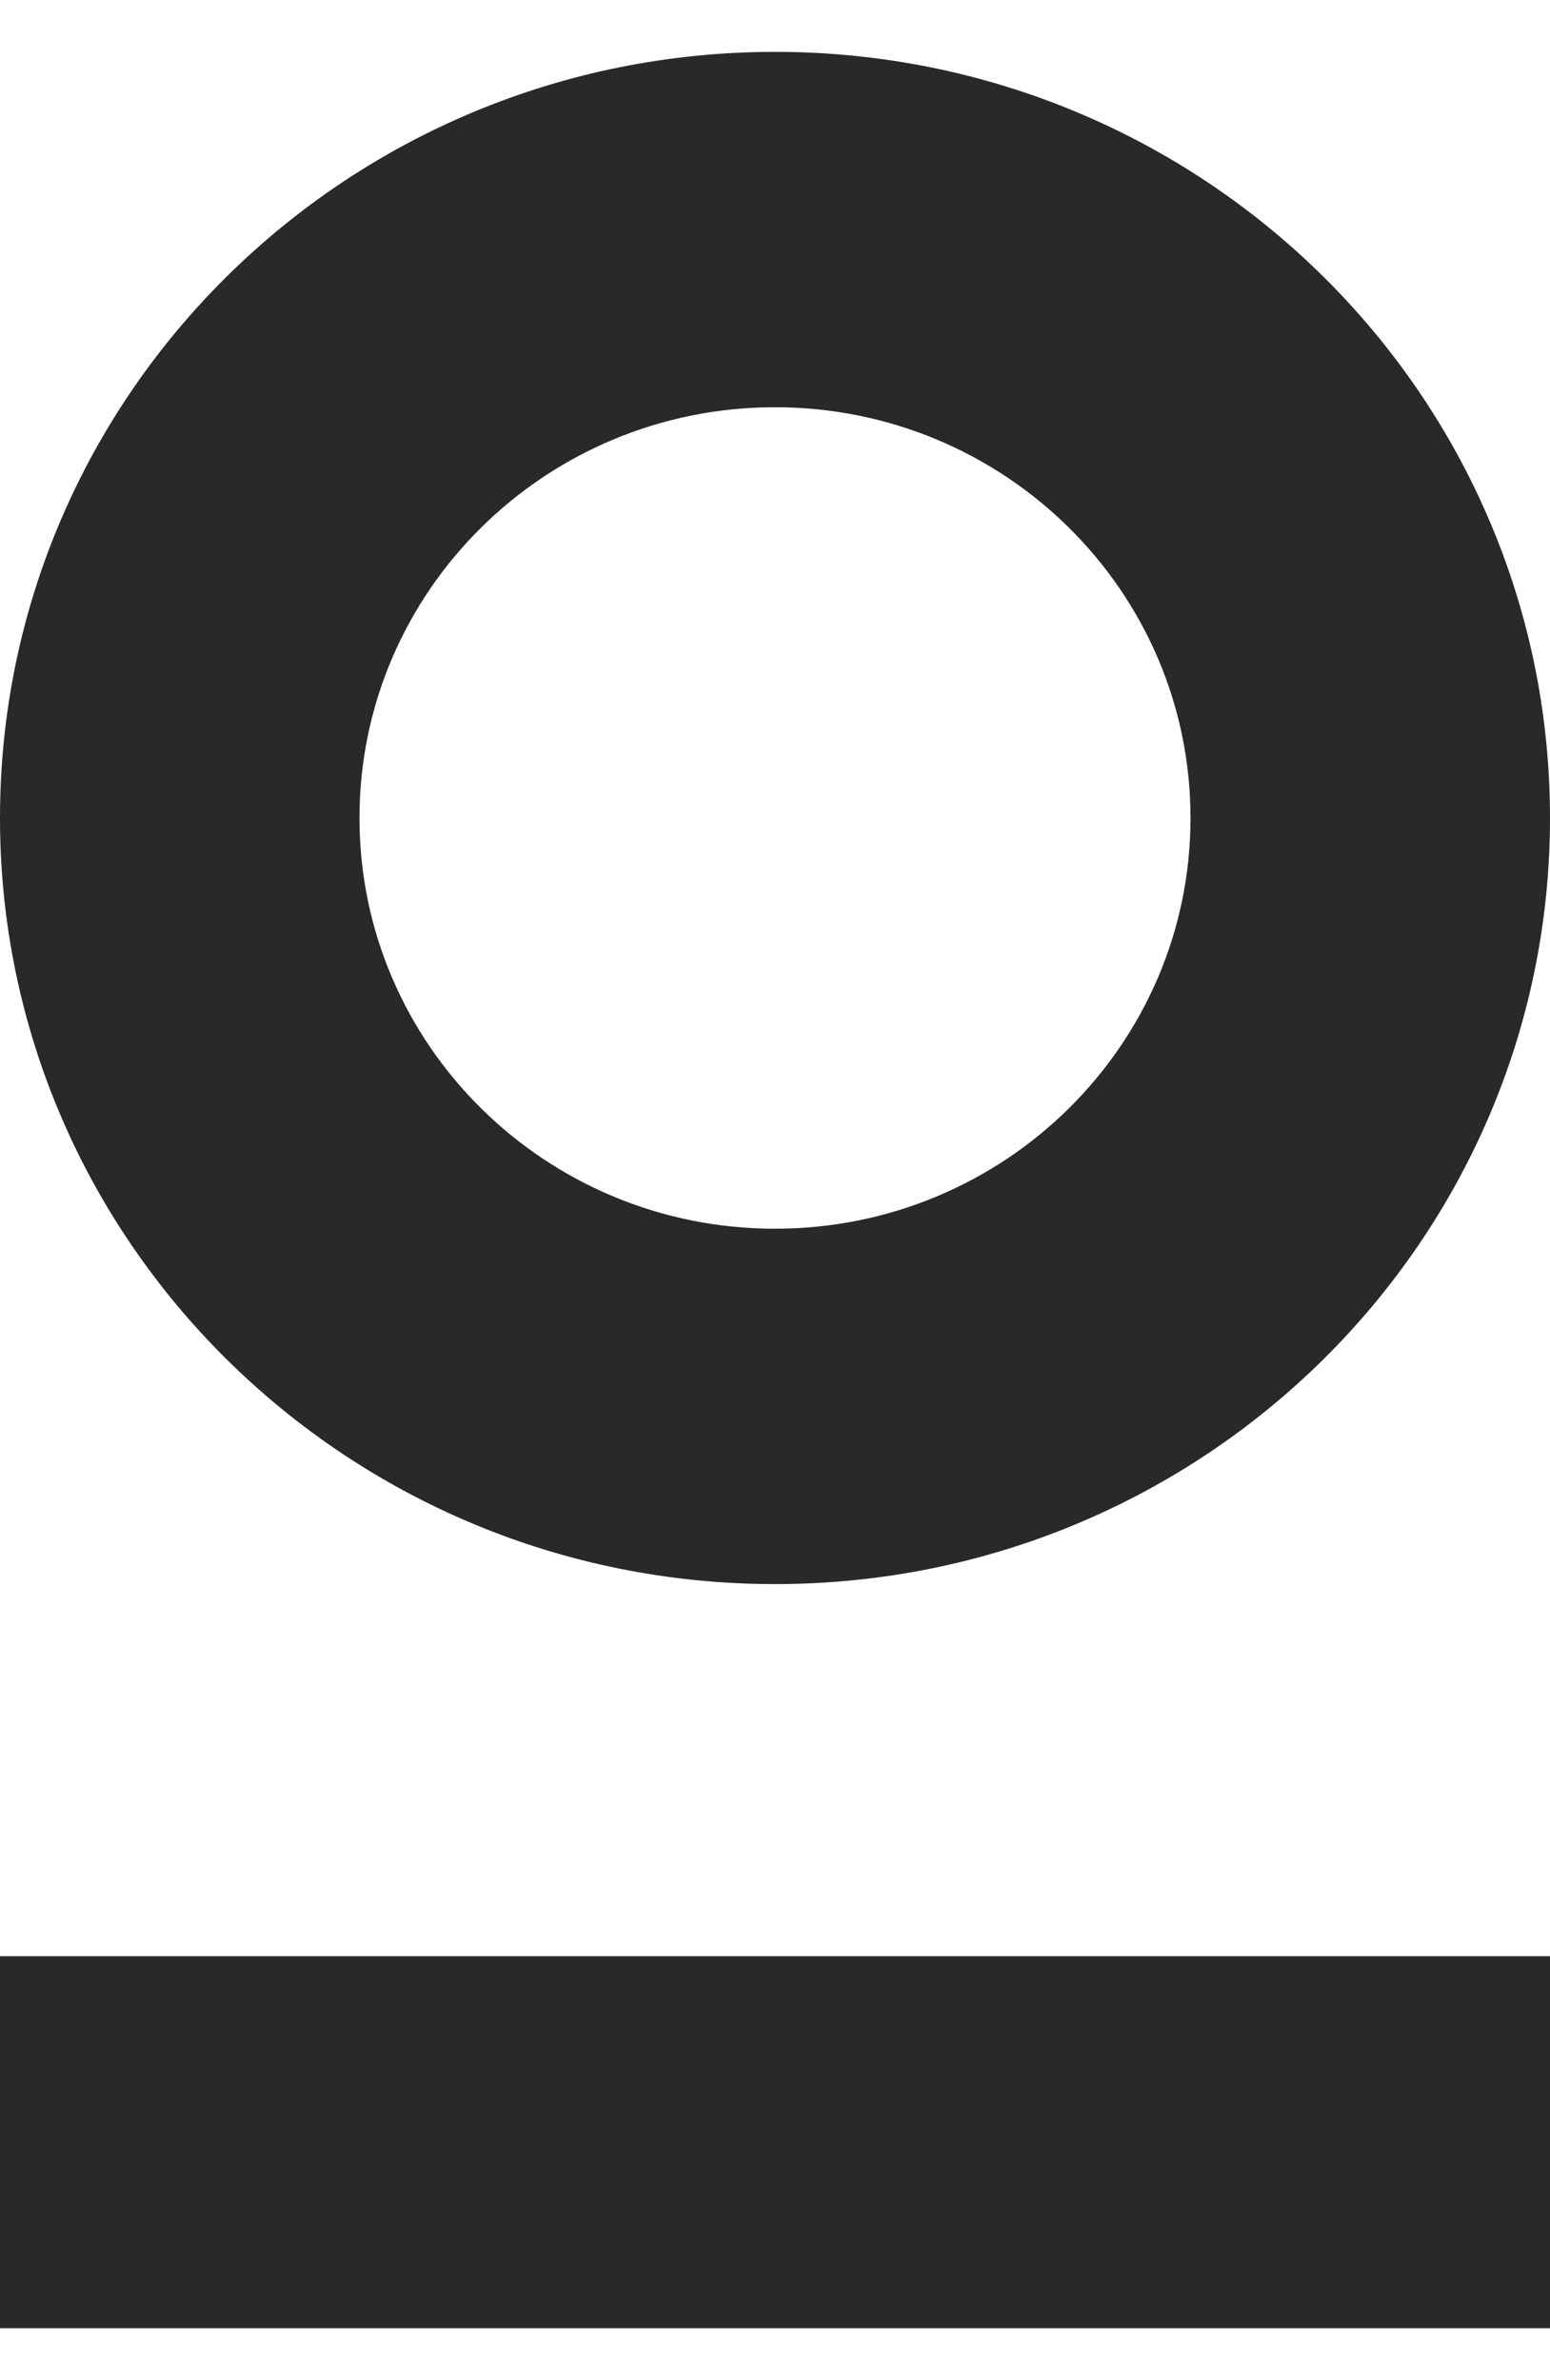 <?xml version="1.0" encoding="UTF-8"?>
<svg xmlns="http://www.w3.org/2000/svg" width="28" height="43" viewBox="0 0 28 43" fill="none">
  <rect x="28" y="35.34" width="6.722" height="28" transform="rotate(90 28 35.34)" fill="#292929"></rect>
  <path d="M14 28.618C6.268 28.618 -9.38118e-07 22.421 -6.04346e-07 14.778C-2.70575e-07 7.134 6.268 0.937 14 0.937C21.732 0.938 28 7.134 28 14.778C28 22.421 21.732 28.618 14 28.618ZM14 7.357C9.855 7.357 6.494 10.68 6.494 14.778C6.494 18.876 9.855 22.198 14 22.198C18.145 22.198 21.506 18.876 21.506 14.778C21.506 10.68 18.145 7.357 14 7.357Z" fill="#292929"></path>
</svg>
